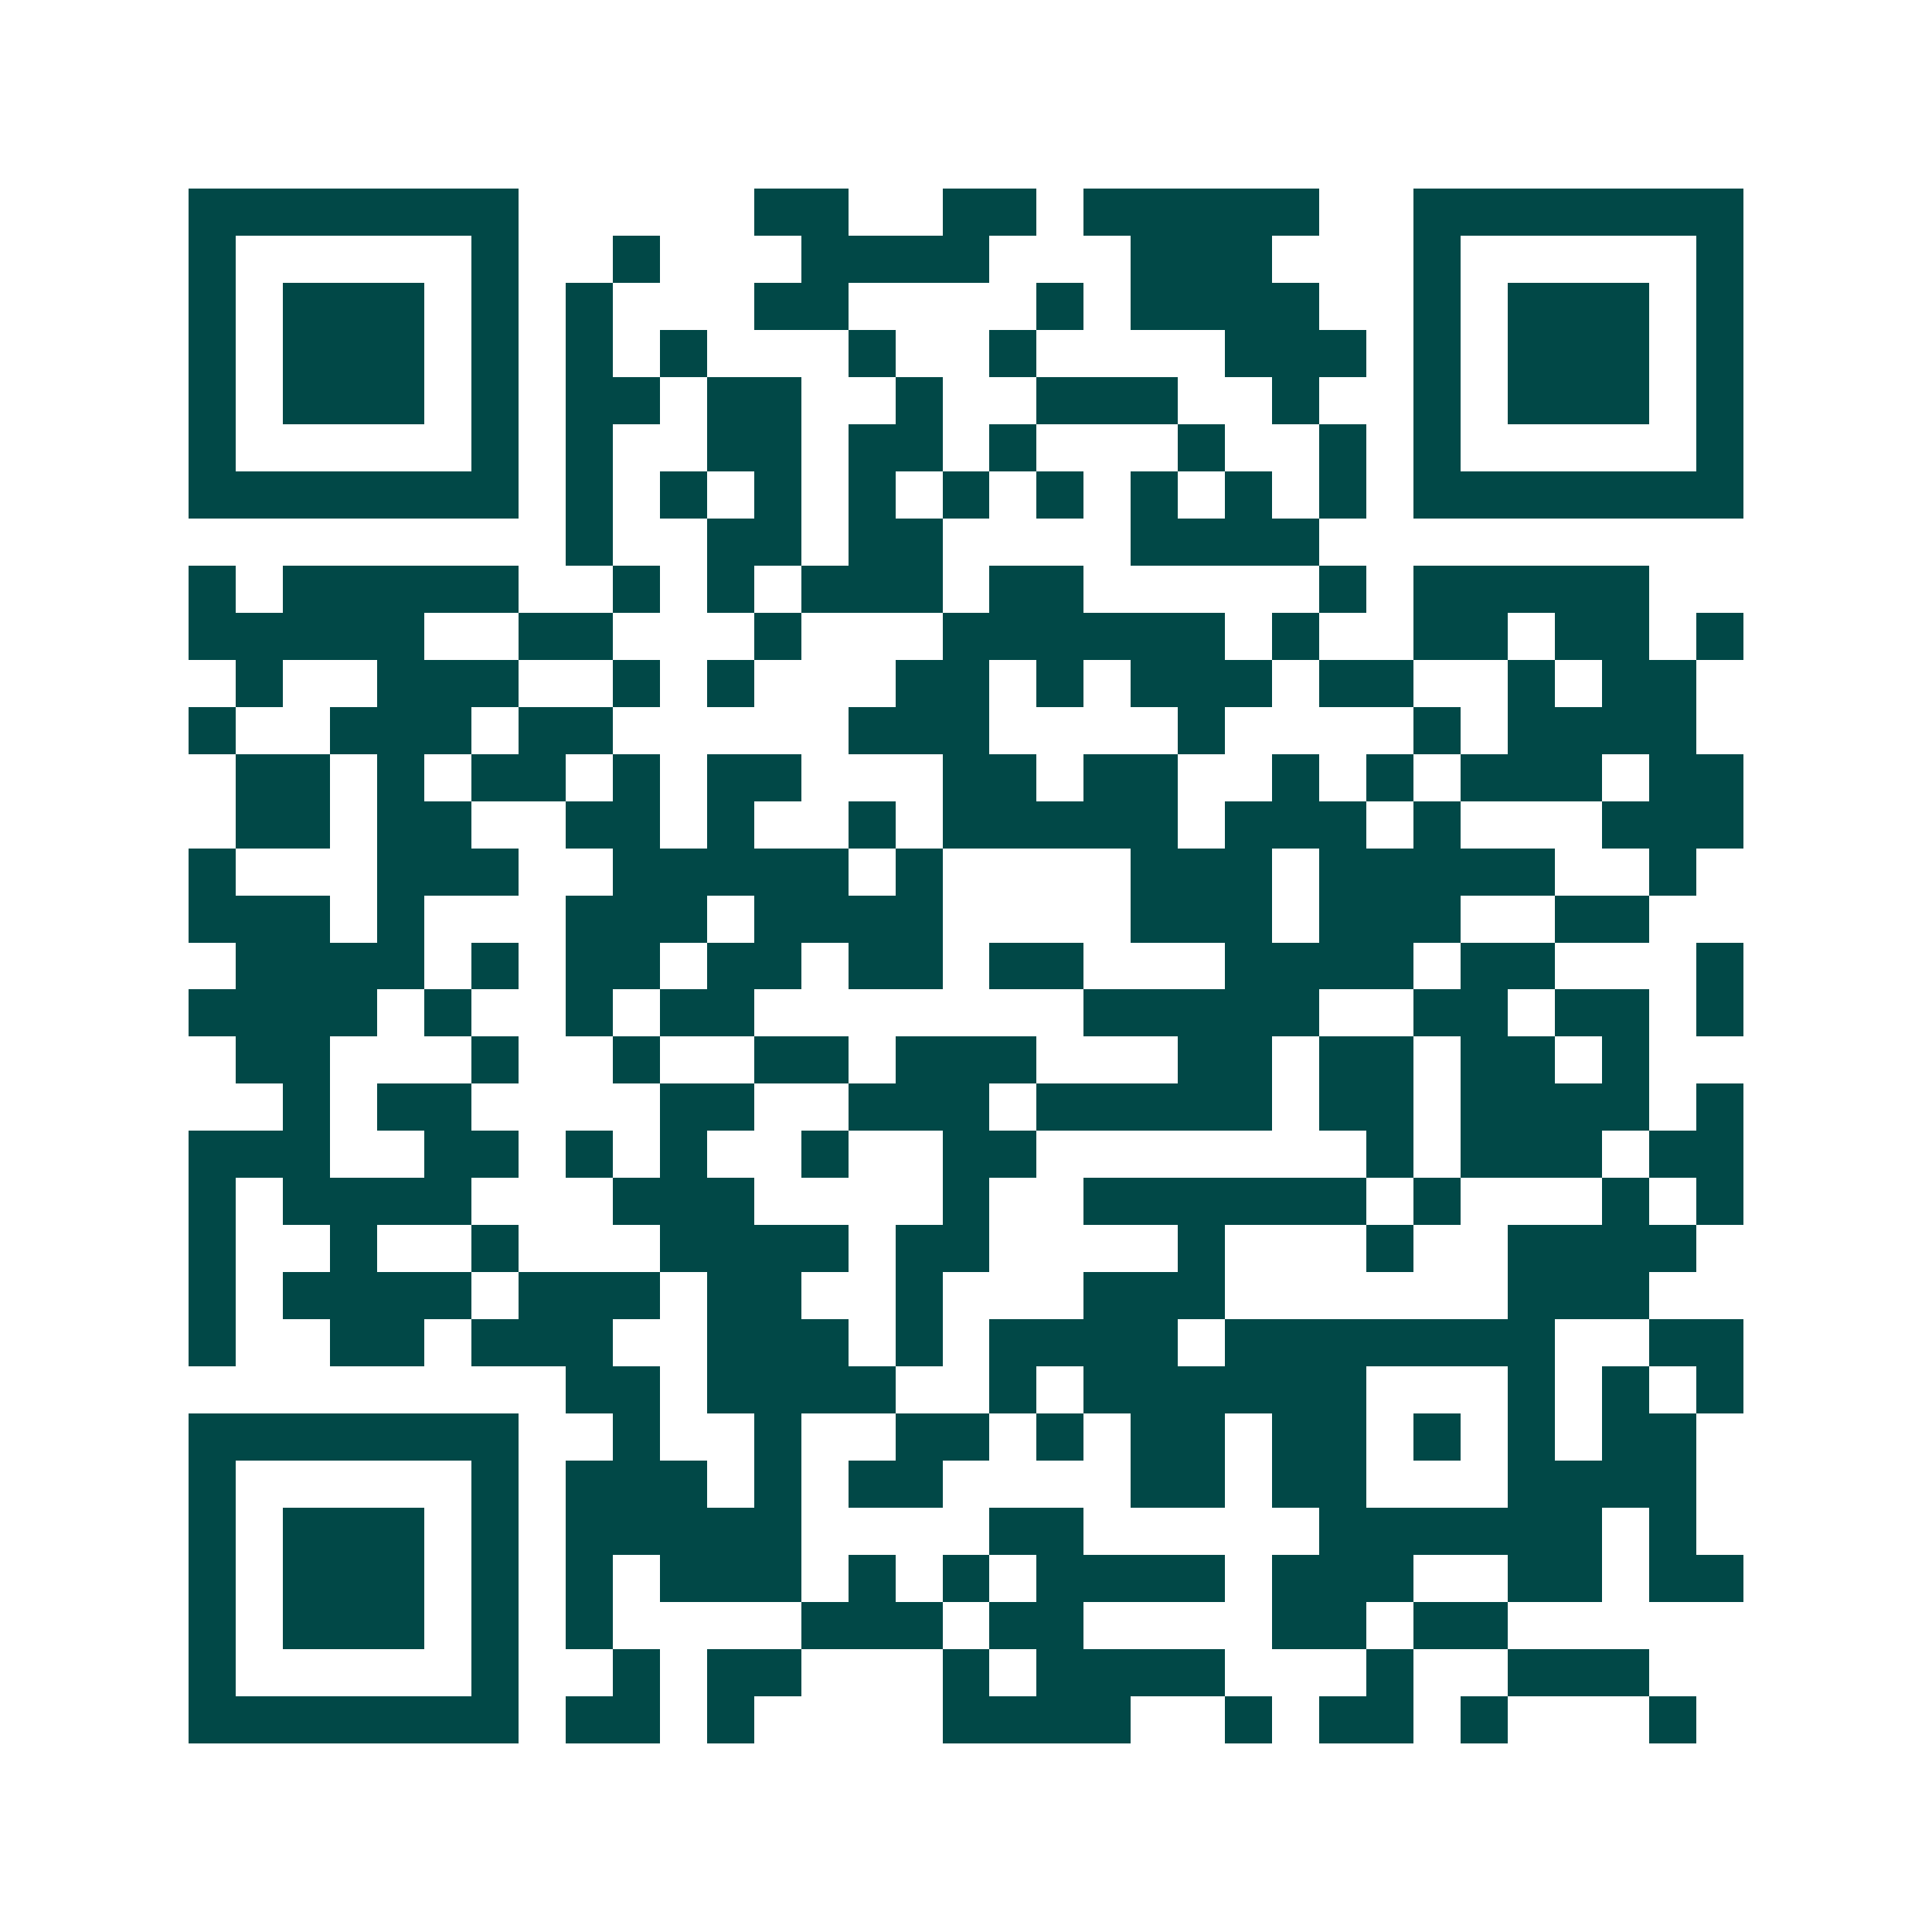 <svg xmlns="http://www.w3.org/2000/svg" width="200" height="200" viewBox="0 0 41 41" shape-rendering="crispEdges"><path fill="#ffffff" d="M0 0h41v41H0z"/><path stroke="#014847" d="M4 4.5h7m5 0h2m2 0h2m1 0h5m2 0h7M4 5.5h1m5 0h1m2 0h1m3 0h4m3 0h3m3 0h1m5 0h1M4 6.5h1m1 0h3m1 0h1m1 0h1m3 0h2m4 0h1m1 0h4m2 0h1m1 0h3m1 0h1M4 7.5h1m1 0h3m1 0h1m1 0h1m1 0h1m3 0h1m2 0h1m4 0h3m1 0h1m1 0h3m1 0h1M4 8.5h1m1 0h3m1 0h1m1 0h2m1 0h2m2 0h1m2 0h3m2 0h1m2 0h1m1 0h3m1 0h1M4 9.5h1m5 0h1m1 0h1m2 0h2m1 0h2m1 0h1m3 0h1m2 0h1m1 0h1m5 0h1M4 10.5h7m1 0h1m1 0h1m1 0h1m1 0h1m1 0h1m1 0h1m1 0h1m1 0h1m1 0h1m1 0h7M12 11.5h1m2 0h2m1 0h2m4 0h4M4 12.5h1m1 0h5m2 0h1m1 0h1m1 0h3m1 0h2m5 0h1m1 0h5M4 13.5h5m2 0h2m3 0h1m3 0h6m1 0h1m2 0h2m1 0h2m1 0h1M5 14.5h1m2 0h3m2 0h1m1 0h1m3 0h2m1 0h1m1 0h3m1 0h2m2 0h1m1 0h2M4 15.5h1m2 0h3m1 0h2m5 0h3m4 0h1m4 0h1m1 0h4M5 16.5h2m1 0h1m1 0h2m1 0h1m1 0h2m3 0h2m1 0h2m2 0h1m1 0h1m1 0h3m1 0h2M5 17.5h2m1 0h2m2 0h2m1 0h1m2 0h1m1 0h5m1 0h3m1 0h1m3 0h3M4 18.5h1m3 0h3m2 0h5m1 0h1m4 0h3m1 0h5m2 0h1M4 19.5h3m1 0h1m3 0h3m1 0h4m4 0h3m1 0h3m2 0h2M5 20.5h4m1 0h1m1 0h2m1 0h2m1 0h2m1 0h2m3 0h4m1 0h2m3 0h1M4 21.5h4m1 0h1m2 0h1m1 0h2m7 0h5m2 0h2m1 0h2m1 0h1M5 22.5h2m3 0h1m2 0h1m2 0h2m1 0h3m3 0h2m1 0h2m1 0h2m1 0h1M6 23.5h1m1 0h2m4 0h2m2 0h3m1 0h5m1 0h2m1 0h4m1 0h1M4 24.5h3m2 0h2m1 0h1m1 0h1m2 0h1m2 0h2m7 0h1m1 0h3m1 0h2M4 25.5h1m1 0h4m3 0h3m4 0h1m2 0h6m1 0h1m3 0h1m1 0h1M4 26.5h1m2 0h1m2 0h1m3 0h4m1 0h2m4 0h1m3 0h1m2 0h4M4 27.5h1m1 0h4m1 0h3m1 0h2m2 0h1m3 0h3m6 0h3M4 28.5h1m2 0h2m1 0h3m2 0h3m1 0h1m1 0h4m1 0h7m2 0h2M12 29.5h2m1 0h4m2 0h1m1 0h6m3 0h1m1 0h1m1 0h1M4 30.5h7m2 0h1m2 0h1m2 0h2m1 0h1m1 0h2m1 0h2m1 0h1m1 0h1m1 0h2M4 31.5h1m5 0h1m1 0h3m1 0h1m1 0h2m4 0h2m1 0h2m3 0h4M4 32.5h1m1 0h3m1 0h1m1 0h5m4 0h2m5 0h6m1 0h1M4 33.5h1m1 0h3m1 0h1m1 0h1m1 0h3m1 0h1m1 0h1m1 0h4m1 0h3m2 0h2m1 0h2M4 34.5h1m1 0h3m1 0h1m1 0h1m4 0h3m1 0h2m4 0h2m1 0h2M4 35.5h1m5 0h1m2 0h1m1 0h2m3 0h1m1 0h4m3 0h1m2 0h3M4 36.5h7m1 0h2m1 0h1m4 0h4m2 0h1m1 0h2m1 0h1m3 0h1"/></svg>
